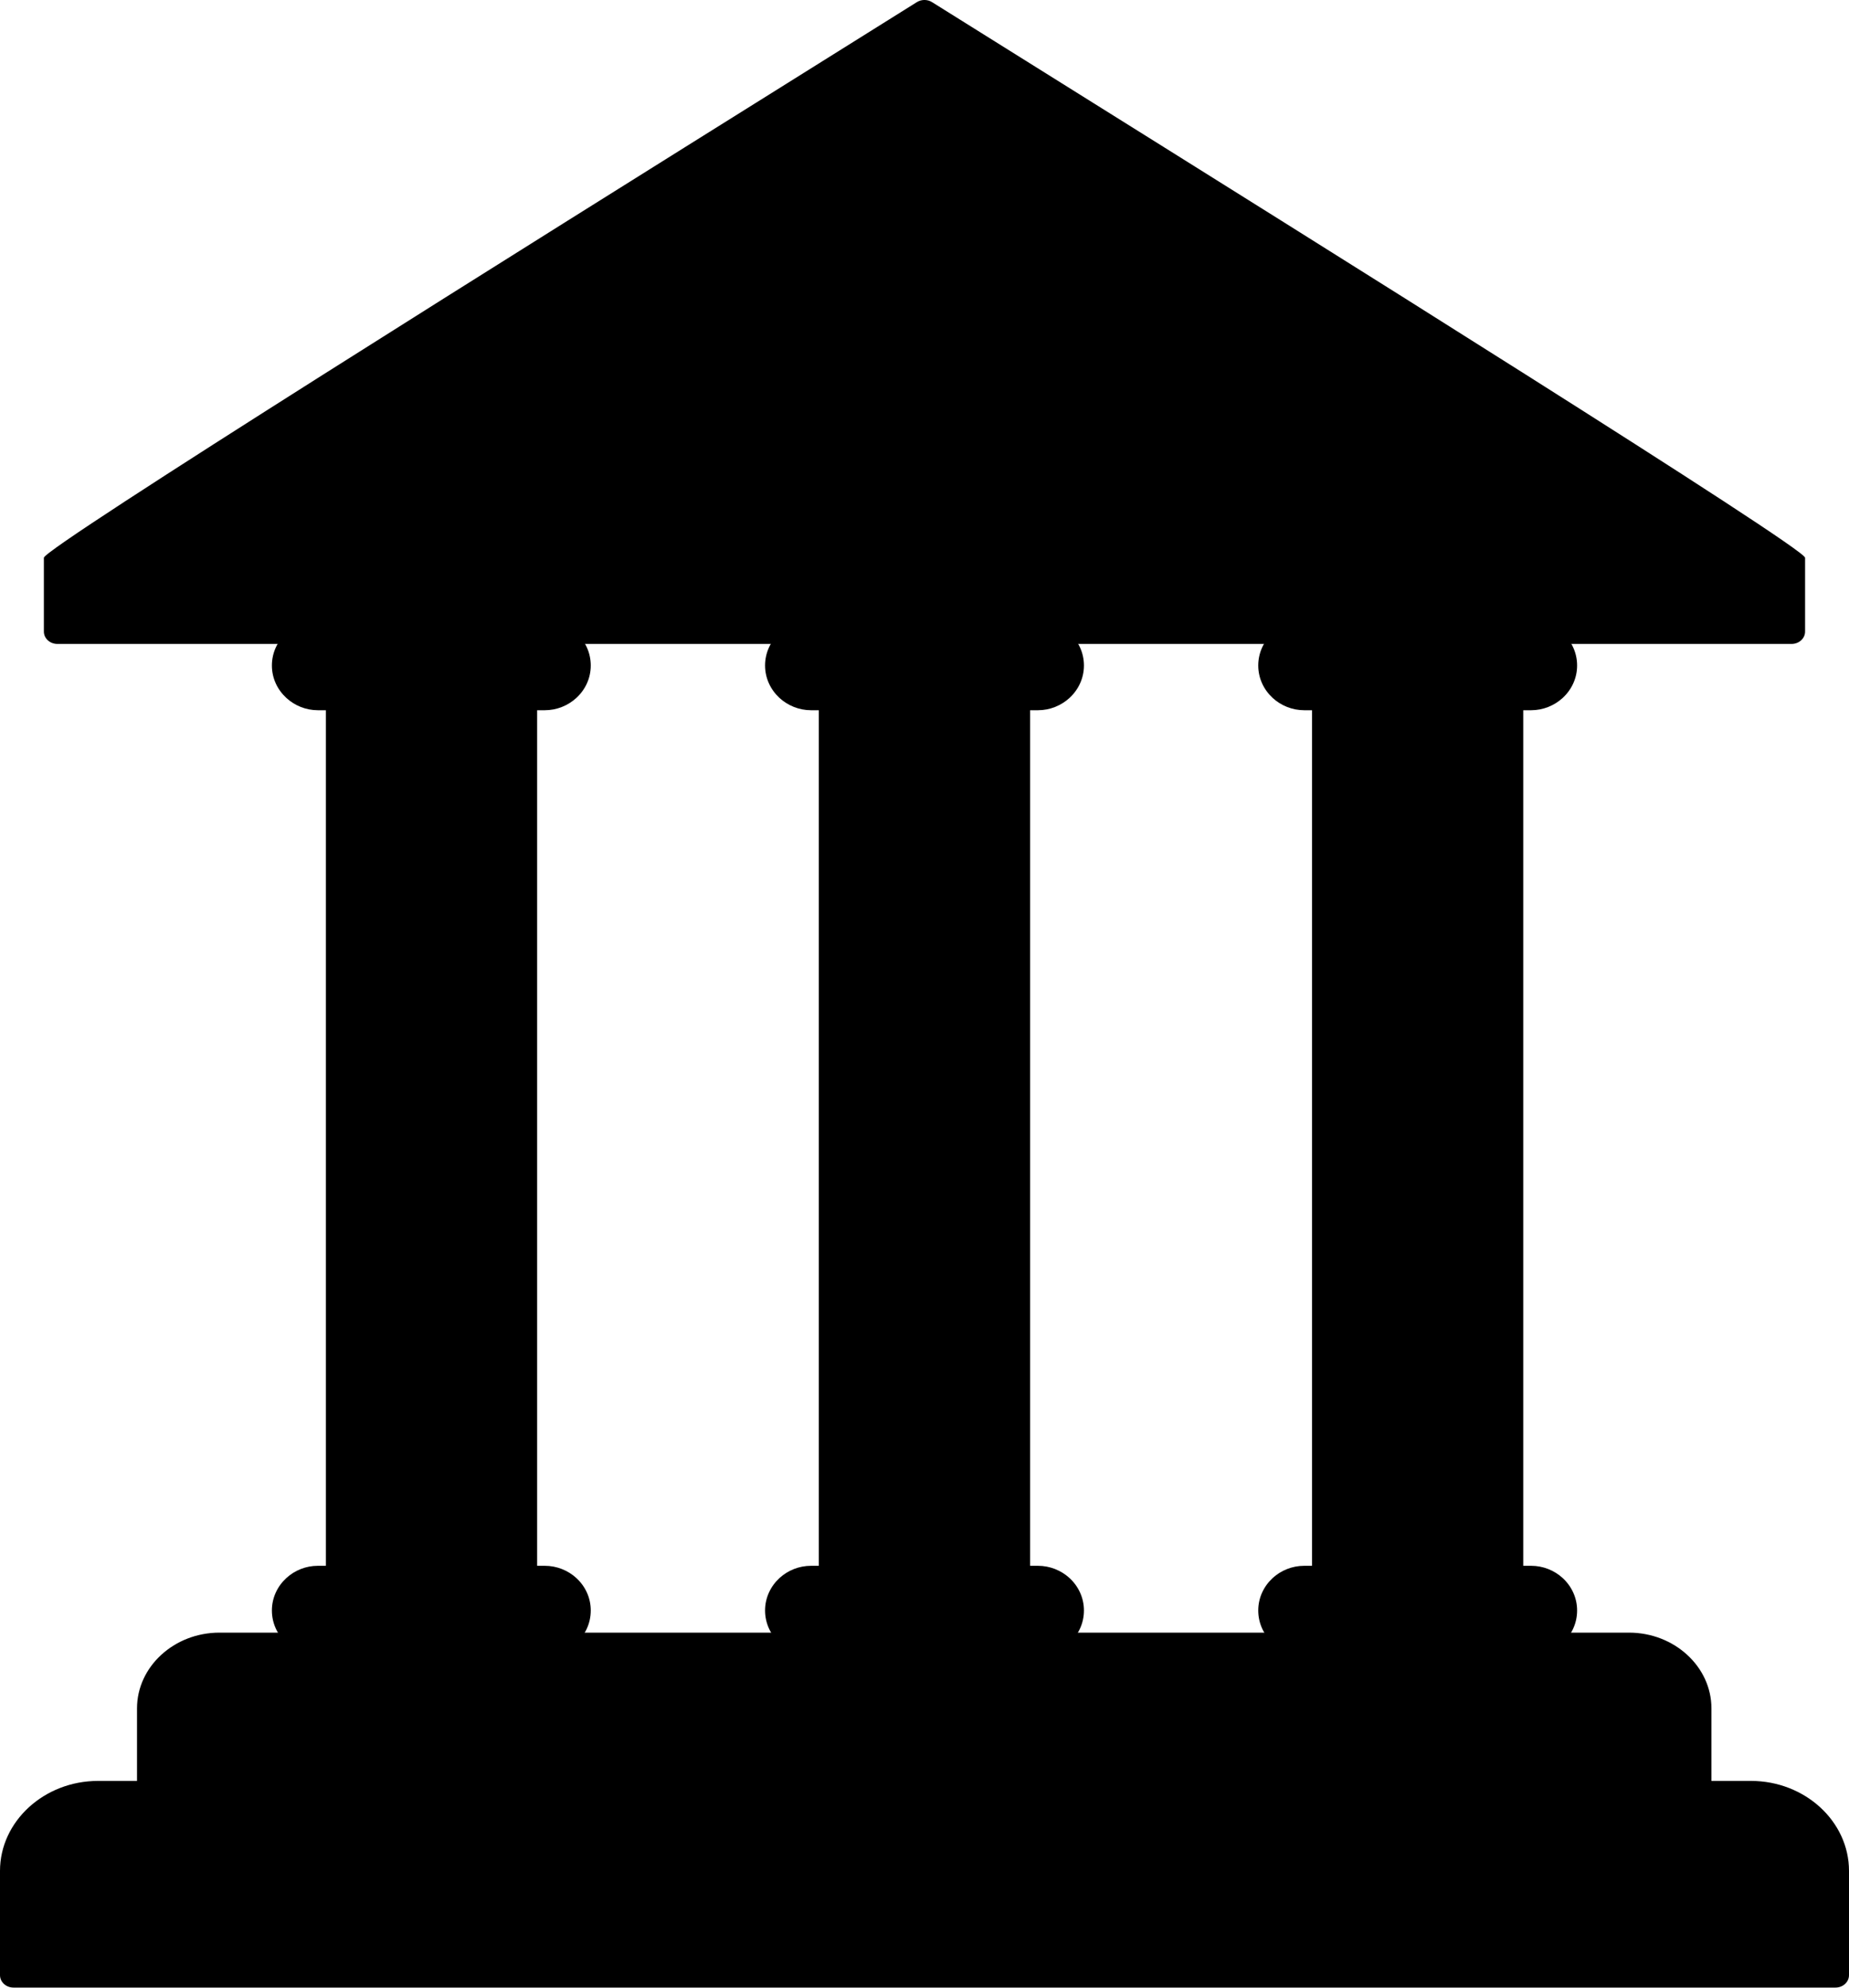<svg width="40" height="43" viewBox="0 0 40 43" fill="none" xmlns="http://www.w3.org/2000/svg">
<path fill-rule="evenodd" clip-rule="evenodd" d="M2.122 38.797H37.881C38.887 38.797 39.71 39.552 39.71 40.475V42.731H0.294V40.475C0.294 39.552 1.117 38.797 2.122 38.797" fill="black"/>
<path d="M37.88 39.065H2.121C1.699 39.065 1.315 39.224 1.036 39.479C0.757 39.735 0.584 40.087 0.584 40.475V42.462H39.416V40.475C39.416 40.087 39.243 39.735 38.964 39.479C38.686 39.224 38.302 39.065 37.88 39.065ZM2.121 38.528H37.88C38.463 38.528 38.993 38.747 39.378 39.1C39.762 39.453 40 39.94 40 40.475V42.73C40 42.879 39.869 42.999 39.708 42.999H0.292C0.131 42.999 0 42.879 0 42.73V40.475C0 39.94 0.238 39.453 0.623 39.1C1.007 38.747 1.537 38.528 2.121 38.528Z" fill="black"/>
<path fill-rule="evenodd" clip-rule="evenodd" d="M20.001 0.267C21.657 1.309 38.759 11.978 38.759 12.066V13.663H20.001H1.243V12.066C1.243 11.978 18.345 1.309 20.001 0.267" fill="black"/>
<path d="M22.63 2.236C21.395 1.464 20.451 0.874 19.999 0.591C19.548 0.874 18.604 1.464 17.369 2.236C12.109 5.525 1.533 11.994 1.533 12.066V13.395H19.999H38.465V12.066C38.465 11.994 27.89 5.525 22.63 2.236V2.236ZM20.169 0.05C20.523 0.272 21.552 0.916 22.958 1.794C28.303 5.136 39.05 11.855 39.05 12.066V13.663C39.05 13.811 38.919 13.931 38.758 13.931H19.999H1.241C1.08 13.931 0.949 13.811 0.949 13.663V12.066C0.949 11.855 11.696 5.136 17.041 1.794C18.454 0.911 19.487 0.265 19.835 0.046C19.939 -0.019 20.073 -0.014 20.169 0.05Z" fill="black"/>
<path fill-rule="evenodd" clip-rule="evenodd" d="M20 2.237C17.226 3.978 14.444 5.709 11.668 7.448C9.607 8.739 7.546 10.03 5.49 11.327C5.115 11.564 4.741 11.8 4.366 12.037H35.634C35.26 11.8 34.886 11.564 34.511 11.327C32.455 10.03 30.394 8.739 28.332 7.448C25.557 5.709 22.774 3.978 20 2.237Z" fill="black"/>
<path d="M15.133 4.957C16.699 3.98 18.265 3.002 19.828 2.021C19.924 1.957 20.058 1.952 20.162 2.017C21.727 2.999 23.295 3.979 24.863 4.957C26.074 5.714 27.285 6.47 28.494 7.228C29.525 7.873 30.555 8.519 31.585 9.165C32.615 9.812 33.645 10.459 34.673 11.107L34.673 11.107L34.674 11.108L35.236 11.463C35.416 11.577 35.597 11.691 35.778 11.805C35.865 11.851 35.924 11.938 35.924 12.037C35.924 12.185 35.793 12.306 35.632 12.306H4.364V12.305C4.272 12.305 4.181 12.264 4.124 12.189C4.033 12.068 4.066 11.901 4.198 11.817C4.385 11.699 4.573 11.581 4.76 11.463L5.311 11.115C5.315 11.112 5.319 11.11 5.323 11.107C6.351 10.459 7.381 9.812 8.411 9.165C9.44 8.519 10.471 7.873 11.502 7.228C12.711 6.47 13.922 5.714 15.133 4.957ZM19.998 2.562C18.487 3.51 16.974 4.455 15.461 5.399C14.251 6.156 13.04 6.912 11.83 7.669C10.8 8.315 9.769 8.961 8.739 9.607C7.709 10.253 6.68 10.901 5.651 11.549L5.641 11.555L5.302 11.769H34.694L34.345 11.549L34.344 11.549C33.316 10.901 32.287 10.253 31.257 9.607C30.227 8.961 29.196 8.315 28.166 7.669C26.956 6.912 25.745 6.156 24.534 5.399C23.021 4.455 21.508 3.51 19.998 2.562" fill="black"/>
<path fill-rule="evenodd" clip-rule="evenodd" d="M4.75 35.587H35.242C36.062 35.587 36.734 36.204 36.734 36.957V38.797H3.258V36.957C3.258 36.204 3.929 35.587 4.75 35.587" fill="black"/>
<path d="M35.24 35.856H4.748C4.418 35.856 4.118 35.98 3.901 36.18C3.683 36.38 3.548 36.655 3.548 36.958V38.53H36.44V36.958C36.44 36.655 36.305 36.38 36.087 36.18C35.87 35.98 35.569 35.856 35.24 35.856V35.856ZM4.748 35.32H35.24C35.731 35.32 36.177 35.504 36.5 35.801C36.823 36.097 37.024 36.507 37.024 36.958V38.798C37.024 38.946 36.893 39.066 36.732 39.066H3.256C3.095 39.066 2.964 38.946 2.964 38.798V36.958C2.964 36.507 3.165 36.097 3.488 35.801C3.811 35.504 4.257 35.32 4.748 35.32" fill="black"/>
<path fill-rule="evenodd" clip-rule="evenodd" d="M7.339 34.142H11.325V15.097H7.339V34.142Z" fill="black"/>
<path d="M11.036 15.365H7.634V33.874H11.036V15.365ZM7.342 14.828H11.328C11.489 14.828 11.62 14.948 11.62 15.096V34.142C11.62 34.29 11.489 34.41 11.328 34.41H7.342C7.18 34.41 7.05 34.29 7.05 34.142V15.096C7.05 14.948 7.18 14.828 7.342 14.828" fill="black"/>
<path fill-rule="evenodd" clip-rule="evenodd" d="M7.339 16.241H11.325V15.096H7.339V16.241Z" fill="black"/>
<path d="M11.094 15.364H7.576V15.972H11.094V15.364ZM7.342 14.827H11.328C11.457 14.827 11.562 14.947 11.562 15.095V16.24C11.562 16.388 11.457 16.508 11.328 16.508H7.342C7.213 16.508 7.108 16.388 7.108 16.24V15.095C7.108 14.947 7.213 14.827 7.342 14.827" fill="black"/>
<path fill-rule="evenodd" clip-rule="evenodd" d="M7.339 34.303H11.325V33.158H7.339V34.303Z" fill="black"/>
<path d="M11.094 33.427H7.576V34.035H11.094V33.427ZM7.342 32.891H11.328C11.457 32.891 11.562 33.011 11.562 33.159V34.304C11.562 34.452 11.457 34.572 11.328 34.572H7.342C7.213 34.572 7.108 34.452 7.108 34.304V33.159C7.108 33.011 7.213 32.891 7.342 32.891" fill="black"/>
<path fill-rule="evenodd" clip-rule="evenodd" d="M6.88 13.696H11.786C12.205 13.696 12.548 14.011 12.548 14.396C12.548 14.781 12.205 15.096 11.786 15.096H6.88C6.46 15.096 6.117 14.781 6.117 14.396C6.117 14.011 6.46 13.696 6.88 13.696Z" fill="black"/>
<path d="M11.784 13.965H6.878C6.722 13.965 6.583 14.021 6.485 14.111C6.401 14.188 6.35 14.289 6.35 14.397C6.35 14.504 6.401 14.606 6.485 14.683C6.583 14.773 6.722 14.828 6.878 14.828H11.784C11.941 14.828 12.08 14.773 12.178 14.683C12.261 14.606 12.313 14.504 12.313 14.397C12.313 14.289 12.261 14.188 12.178 14.111C12.08 14.021 11.941 13.965 11.784 13.965V13.965ZM6.878 13.429H11.784C12.047 13.429 12.29 13.53 12.468 13.694C12.661 13.871 12.78 14.12 12.78 14.397C12.78 14.674 12.661 14.922 12.468 15.099C12.29 15.263 12.047 15.365 11.784 15.365H6.878C6.615 15.365 6.373 15.263 6.195 15.099C6.002 14.922 5.882 14.674 5.882 14.397C5.882 14.12 6.002 13.871 6.195 13.694C6.373 13.53 6.615 13.429 6.878 13.429" fill="black"/>
<path fill-rule="evenodd" clip-rule="evenodd" d="M6.88 34.142H11.786C12.205 34.142 12.548 34.457 12.548 34.842C12.548 35.227 12.205 35.541 11.786 35.541H6.88C6.46 35.541 6.117 35.227 6.117 34.842C6.117 34.457 6.46 34.142 6.88 34.142Z" fill="black"/>
<path d="M11.784 34.41H6.878C6.722 34.41 6.583 34.466 6.485 34.556C6.401 34.632 6.35 34.734 6.35 34.841C6.35 34.949 6.401 35.051 6.485 35.127C6.583 35.217 6.722 35.273 6.878 35.273H11.784C11.941 35.273 12.08 35.217 12.178 35.127C12.261 35.051 12.313 34.949 12.313 34.841C12.313 34.734 12.261 34.632 12.178 34.556C12.08 34.466 11.941 34.41 11.784 34.41V34.41ZM6.878 33.874H11.784C12.047 33.874 12.29 33.975 12.468 34.139C12.661 34.316 12.78 34.564 12.78 34.841C12.78 35.119 12.661 35.367 12.468 35.544C12.29 35.708 12.047 35.809 11.784 35.809H6.878C6.615 35.809 6.373 35.708 6.195 35.544C6.002 35.367 5.882 35.119 5.882 34.841C5.882 34.564 6.002 34.316 6.195 34.139C6.373 33.975 6.615 33.874 6.878 33.874" fill="black"/>
<path fill-rule="evenodd" clip-rule="evenodd" d="M18.004 34.142H21.99V15.097H18.004V34.142Z" fill="black"/>
<path d="M21.7 15.365H18.298V33.874H21.7V15.365ZM18.006 14.828H21.992C22.153 14.828 22.284 14.948 22.284 15.096V34.142C22.284 34.29 22.153 34.41 21.992 34.41H18.006C17.845 34.41 17.714 34.29 17.714 34.142V15.096C17.714 14.948 17.845 14.828 18.006 14.828" fill="black"/>
<path fill-rule="evenodd" clip-rule="evenodd" d="M18.004 16.241H21.989V15.096H18.004V16.241Z" fill="black"/>
<path d="M21.763 15.364H18.245V15.972H21.763V15.364ZM18.011 14.827H21.997C22.126 14.827 22.231 14.947 22.231 15.095V16.24C22.231 16.388 22.126 16.508 21.997 16.508H18.011C17.882 16.508 17.777 16.388 17.777 16.24V15.095C17.777 14.947 17.882 14.827 18.011 14.827Z" fill="black"/>
<path fill-rule="evenodd" clip-rule="evenodd" d="M18.004 34.303H21.989V33.158H18.004V34.303Z" fill="black"/>
<path d="M21.763 33.427H18.245V34.035H21.763V33.427ZM18.011 32.891H21.997C22.126 32.891 22.231 33.011 22.231 33.159V34.304C22.231 34.452 22.126 34.572 21.997 34.572H18.011C17.882 34.572 17.777 34.452 17.777 34.304V33.159C17.777 33.011 17.882 32.891 18.011 32.891Z" fill="black"/>
<path fill-rule="evenodd" clip-rule="evenodd" d="M17.548 13.696H22.455C22.874 13.696 23.217 14.011 23.217 14.396C23.217 14.781 22.874 15.096 22.455 15.096H17.548C17.129 15.096 16.786 14.781 16.786 14.396C16.786 14.011 17.129 13.696 17.548 13.696Z" fill="black"/>
<path d="M22.453 13.965H17.547C17.391 13.965 17.252 14.021 17.154 14.111C17.07 14.188 17.018 14.289 17.018 14.397C17.018 14.504 17.07 14.606 17.154 14.683C17.252 14.773 17.391 14.828 17.547 14.828H22.453C22.609 14.828 22.748 14.773 22.846 14.683C22.93 14.606 22.982 14.504 22.982 14.397C22.982 14.289 22.93 14.188 22.846 14.111C22.748 14.021 22.609 13.965 22.453 13.965ZM17.547 13.429H22.453C22.716 13.429 22.958 13.53 23.137 13.694C23.329 13.871 23.449 14.12 23.449 14.397C23.449 14.674 23.329 14.922 23.137 15.099C22.958 15.263 22.716 15.365 22.453 15.365H17.547C17.284 15.365 17.042 15.263 16.863 15.099C16.671 14.922 16.551 14.674 16.551 14.397C16.551 14.12 16.671 13.871 16.863 13.694C17.042 13.53 17.284 13.429 17.547 13.429Z" fill="black"/>
<path fill-rule="evenodd" clip-rule="evenodd" d="M17.548 34.142H22.455C22.874 34.142 23.217 34.457 23.217 34.842C23.217 35.227 22.874 35.541 22.455 35.541H17.548C17.129 35.541 16.786 35.227 16.786 34.842C16.786 34.457 17.129 34.142 17.548 34.142Z" fill="black"/>
<path d="M22.453 34.41H17.547C17.391 34.41 17.252 34.466 17.154 34.556C17.07 34.632 17.018 34.734 17.018 34.841C17.018 34.949 17.07 35.051 17.154 35.127C17.252 35.217 17.391 35.273 17.547 35.273H22.453C22.609 35.273 22.748 35.217 22.846 35.127C22.93 35.051 22.982 34.949 22.982 34.841C22.982 34.734 22.93 34.632 22.846 34.556C22.748 34.466 22.609 34.41 22.453 34.41ZM17.547 33.874H22.453C22.716 33.874 22.958 33.975 23.137 34.139C23.329 34.316 23.449 34.564 23.449 34.841C23.449 35.119 23.329 35.367 23.137 35.544C22.958 35.708 22.716 35.809 22.453 35.809H17.547C17.284 35.809 17.042 35.708 16.863 35.544C16.671 35.367 16.551 35.119 16.551 34.841C16.551 34.564 16.671 34.316 16.863 34.139C17.042 33.975 17.284 33.874 17.547 33.874Z" fill="black"/>
<path fill-rule="evenodd" clip-rule="evenodd" d="M28.677 34.142H32.663V15.097H28.677V34.142Z" fill="black"/>
<path d="M32.369 15.365H28.967V33.874H32.369V15.365ZM28.674 14.828H32.661C32.822 14.828 32.953 14.948 32.953 15.096V34.142C32.953 34.29 32.822 34.41 32.661 34.41H28.674C28.513 34.41 28.383 34.29 28.383 34.142V15.096C28.383 14.948 28.513 14.828 28.674 14.828" fill="black"/>
<path fill-rule="evenodd" clip-rule="evenodd" d="M28.677 16.241H32.663V15.096H28.677V16.241Z" fill="black"/>
<path d="M32.428 15.364H28.909V15.972H32.428V15.364ZM28.675 14.827H32.661C32.791 14.827 32.895 14.947 32.895 15.095V16.24C32.895 16.388 32.791 16.508 32.661 16.508H28.675C28.546 16.508 28.441 16.388 28.441 16.24V15.095C28.441 14.947 28.546 14.827 28.675 14.827Z" fill="black"/>
<path fill-rule="evenodd" clip-rule="evenodd" d="M28.677 34.303H32.663V33.158H28.677V34.303Z" fill="black"/>
<path d="M32.428 33.427H28.909V34.035H32.428V33.427ZM28.675 32.891H32.661C32.791 32.891 32.895 33.011 32.895 33.159V34.304C32.895 34.452 32.791 34.572 32.661 34.572H28.675C28.546 34.572 28.441 34.452 28.441 34.304V33.159C28.441 33.011 28.546 32.891 28.675 32.891Z" fill="black"/>
<path fill-rule="evenodd" clip-rule="evenodd" d="M28.217 13.696H33.123C33.543 13.696 33.886 14.011 33.886 14.396C33.886 14.781 33.543 15.096 33.123 15.096H28.217C27.798 15.096 27.455 14.781 27.455 14.396C27.455 14.011 27.798 13.696 28.217 13.696Z" fill="black"/>
<path d="M33.122 13.965H28.216C28.059 13.965 27.92 14.021 27.822 14.111C27.739 14.188 27.687 14.289 27.687 14.397C27.687 14.504 27.739 14.606 27.822 14.683C27.92 14.773 28.059 14.828 28.216 14.828H33.122C33.278 14.828 33.417 14.773 33.515 14.683C33.599 14.606 33.651 14.504 33.651 14.397C33.651 14.289 33.599 14.188 33.515 14.111C33.417 14.021 33.278 13.965 33.122 13.965ZM28.216 13.429H33.122C33.385 13.429 33.627 13.53 33.806 13.694C33.998 13.871 34.118 14.12 34.118 14.397C34.118 14.674 33.998 14.922 33.806 15.099C33.627 15.263 33.385 15.365 33.122 15.365H28.216C27.953 15.365 27.71 15.263 27.532 15.099C27.34 14.922 27.22 14.674 27.22 14.397C27.22 14.12 27.34 13.871 27.532 13.694C27.71 13.53 27.953 13.429 28.216 13.429Z" fill="black"/>
<path fill-rule="evenodd" clip-rule="evenodd" d="M28.217 34.142H33.123C33.543 34.142 33.886 34.457 33.886 34.842C33.886 35.227 33.543 35.541 33.123 35.541H28.217C27.798 35.541 27.455 35.227 27.455 34.842C27.455 34.457 27.798 34.142 28.217 34.142Z" fill="black"/>
<path d="M33.122 34.41H28.216C28.059 34.41 27.92 34.466 27.822 34.556C27.739 34.632 27.687 34.734 27.687 34.841C27.687 34.949 27.739 35.051 27.822 35.127C27.92 35.217 28.059 35.273 28.216 35.273H33.122C33.278 35.273 33.417 35.217 33.515 35.127C33.599 35.051 33.651 34.949 33.651 34.841C33.651 34.734 33.599 34.632 33.515 34.556C33.417 34.466 33.278 34.41 33.122 34.41ZM28.216 33.874H33.122C33.385 33.874 33.627 33.975 33.806 34.139C33.998 34.316 34.118 34.564 34.118 34.841C34.118 35.119 33.998 35.367 33.806 35.544C33.627 35.708 33.385 35.809 33.122 35.809H28.216C27.953 35.809 27.71 35.708 27.532 35.544C27.34 35.367 27.22 35.119 27.22 34.841C27.22 34.564 27.34 34.316 27.532 34.139C27.71 33.975 27.953 33.874 28.216 33.874Z" fill="black"/>
<path fill-rule="evenodd" clip-rule="evenodd" d="M20.422 1.795C25.767 5.137 36.514 11.856 36.514 12.066V13.395H38.469V12.066C38.469 11.995 27.893 5.525 22.633 2.237C21.399 1.465 20.454 0.874 20.003 0.591C19.825 0.703 19.57 0.863 19.251 1.062C19.601 1.281 19.994 1.527 20.422 1.795" fill="black"/>
<path fill-rule="evenodd" clip-rule="evenodd" d="M33.122 13.965H31.473C31.54 14.095 31.578 14.241 31.578 14.396C31.578 14.551 31.54 14.697 31.474 14.827C31.473 14.827 31.473 14.828 31.473 14.828H32.661H32.682H33.122C33.278 14.828 33.417 14.772 33.515 14.682C33.598 14.605 33.65 14.504 33.65 14.396C33.65 14.289 33.598 14.187 33.515 14.111C33.417 14.021 33.278 13.965 33.122 13.965Z" fill="black"/>
<path fill-rule="evenodd" clip-rule="evenodd" d="M32.371 15.364H30.415V15.972H32.429V15.364H32.371Z" fill="black"/>
<path fill-rule="evenodd" clip-rule="evenodd" d="M32.371 16.508H30.415V32.89H32.371V16.508Z" fill="black"/>
<path fill-rule="evenodd" clip-rule="evenodd" d="M32.876 34.409H31.473C31.5 34.461 31.522 34.515 31.538 34.571C31.564 34.657 31.578 34.747 31.578 34.841C31.578 34.996 31.54 35.142 31.473 35.273H33.122C33.278 35.273 33.417 35.217 33.515 35.127C33.598 35.05 33.65 34.948 33.65 34.841C33.65 34.733 33.598 34.632 33.515 34.555C33.417 34.465 33.278 34.409 33.122 34.409H32.876Z" fill="black"/>
<path fill-rule="evenodd" clip-rule="evenodd" d="M30.583 33.873H32.429V33.427H30.415V33.873H30.583" fill="black"/>
<path fill-rule="evenodd" clip-rule="evenodd" d="M35.239 35.855H34.017C34.306 36.146 34.483 36.533 34.483 36.956V38.528H35.339C35.348 38.528 35.357 38.528 35.366 38.528H36.439V36.956C36.439 36.653 36.304 36.378 36.087 36.178C35.869 35.979 35.569 35.855 35.239 35.855" fill="black"/>
<path fill-rule="evenodd" clip-rule="evenodd" d="M37.882 39.065H36.801C36.814 39.076 36.827 39.088 36.84 39.1C37.224 39.453 37.463 39.939 37.463 40.475V42.462H39.418V40.475C39.418 40.087 39.245 39.735 38.967 39.479C38.688 39.224 38.304 39.065 37.882 39.065Z" fill="black"/>
<path fill-rule="evenodd" clip-rule="evenodd" d="M25.96 7.226C26.991 7.872 28.021 8.517 29.051 9.164C30.081 9.81 31.11 10.457 32.139 11.106L32.14 11.107L32.702 11.461L33.187 11.768H34.7L34.35 11.548C33.322 10.899 32.292 10.252 31.262 9.606C30.233 8.959 29.202 8.313 28.171 7.668C26.962 6.91 25.751 6.154 24.54 5.398C23.027 4.453 21.514 3.508 20.004 2.561C19.753 2.718 19.502 2.875 19.251 3.033C20.276 3.674 21.302 4.315 22.329 4.956C23.54 5.712 24.75 6.469 25.96 7.226V7.226Z" fill="black"/>
<path fill-rule="evenodd" clip-rule="evenodd" d="M22.457 13.965H20.808C20.875 14.095 20.913 14.241 20.913 14.396C20.913 14.551 20.876 14.697 20.809 14.827C20.809 14.827 20.808 14.828 20.808 14.828H21.997H22.018H22.457C22.613 14.828 22.752 14.772 22.85 14.682C22.934 14.605 22.986 14.504 22.986 14.396C22.986 14.289 22.934 14.187 22.85 14.111C22.752 14.021 22.613 13.965 22.457 13.965Z" fill="black"/>
<path fill-rule="evenodd" clip-rule="evenodd" d="M21.698 15.364H19.742V15.972H21.756V15.364H21.698Z" fill="black"/>
<path fill-rule="evenodd" clip-rule="evenodd" d="M21.698 16.508H19.742V32.89H21.698V16.508Z" fill="black"/>
<path fill-rule="evenodd" clip-rule="evenodd" d="M21.698 33.427H19.742V33.873H21.756V33.427H21.698Z" fill="black"/>
<path fill-rule="evenodd" clip-rule="evenodd" d="M21.997 34.409H20.808C20.835 34.461 20.857 34.515 20.874 34.571C20.899 34.657 20.913 34.747 20.913 34.841C20.913 34.996 20.875 35.142 20.808 35.273H22.457C22.613 35.273 22.752 35.217 22.85 35.127C22.934 35.05 22.986 34.948 22.986 34.841C22.986 34.733 22.934 34.632 22.85 34.555C22.752 34.465 22.613 34.409 22.457 34.409H22.212H21.997Z" fill="black"/>
<path fill-rule="evenodd" clip-rule="evenodd" d="M11.345 14.828H11.784C11.94 14.828 12.079 14.772 12.177 14.682C12.261 14.605 12.313 14.504 12.313 14.396C12.313 14.289 12.261 14.187 12.177 14.111C12.079 14.021 11.94 13.965 11.784 13.965H10.136C10.203 14.095 10.24 14.241 10.24 14.396C10.24 14.551 10.203 14.697 10.136 14.827C10.136 14.827 10.136 14.828 10.136 14.828H11.324H11.345Z" fill="black"/>
<path fill-rule="evenodd" clip-rule="evenodd" d="M11.033 15.364H9.077V15.972H11.091V15.364H11.033Z" fill="black"/>
<path fill-rule="evenodd" clip-rule="evenodd" d="M11.033 16.508H9.077V32.89H11.033V16.508Z" fill="black"/>
<path fill-rule="evenodd" clip-rule="evenodd" d="M11.033 33.427H9.077V33.873H11.091V33.427H11.033Z" fill="black"/>
<path fill-rule="evenodd" clip-rule="evenodd" d="M11.324 34.409H10.136C10.162 34.461 10.184 34.515 10.201 34.571C10.226 34.657 10.24 34.747 10.24 34.841C10.24 34.996 10.203 35.142 10.136 35.273H11.784C11.94 35.273 12.079 35.217 12.177 35.127C12.261 35.05 12.313 34.948 12.313 34.841C12.313 34.733 12.261 34.632 12.177 34.555C12.079 34.465 11.94 34.409 11.784 34.409H11.539H11.324" fill="black"/>
</svg>
